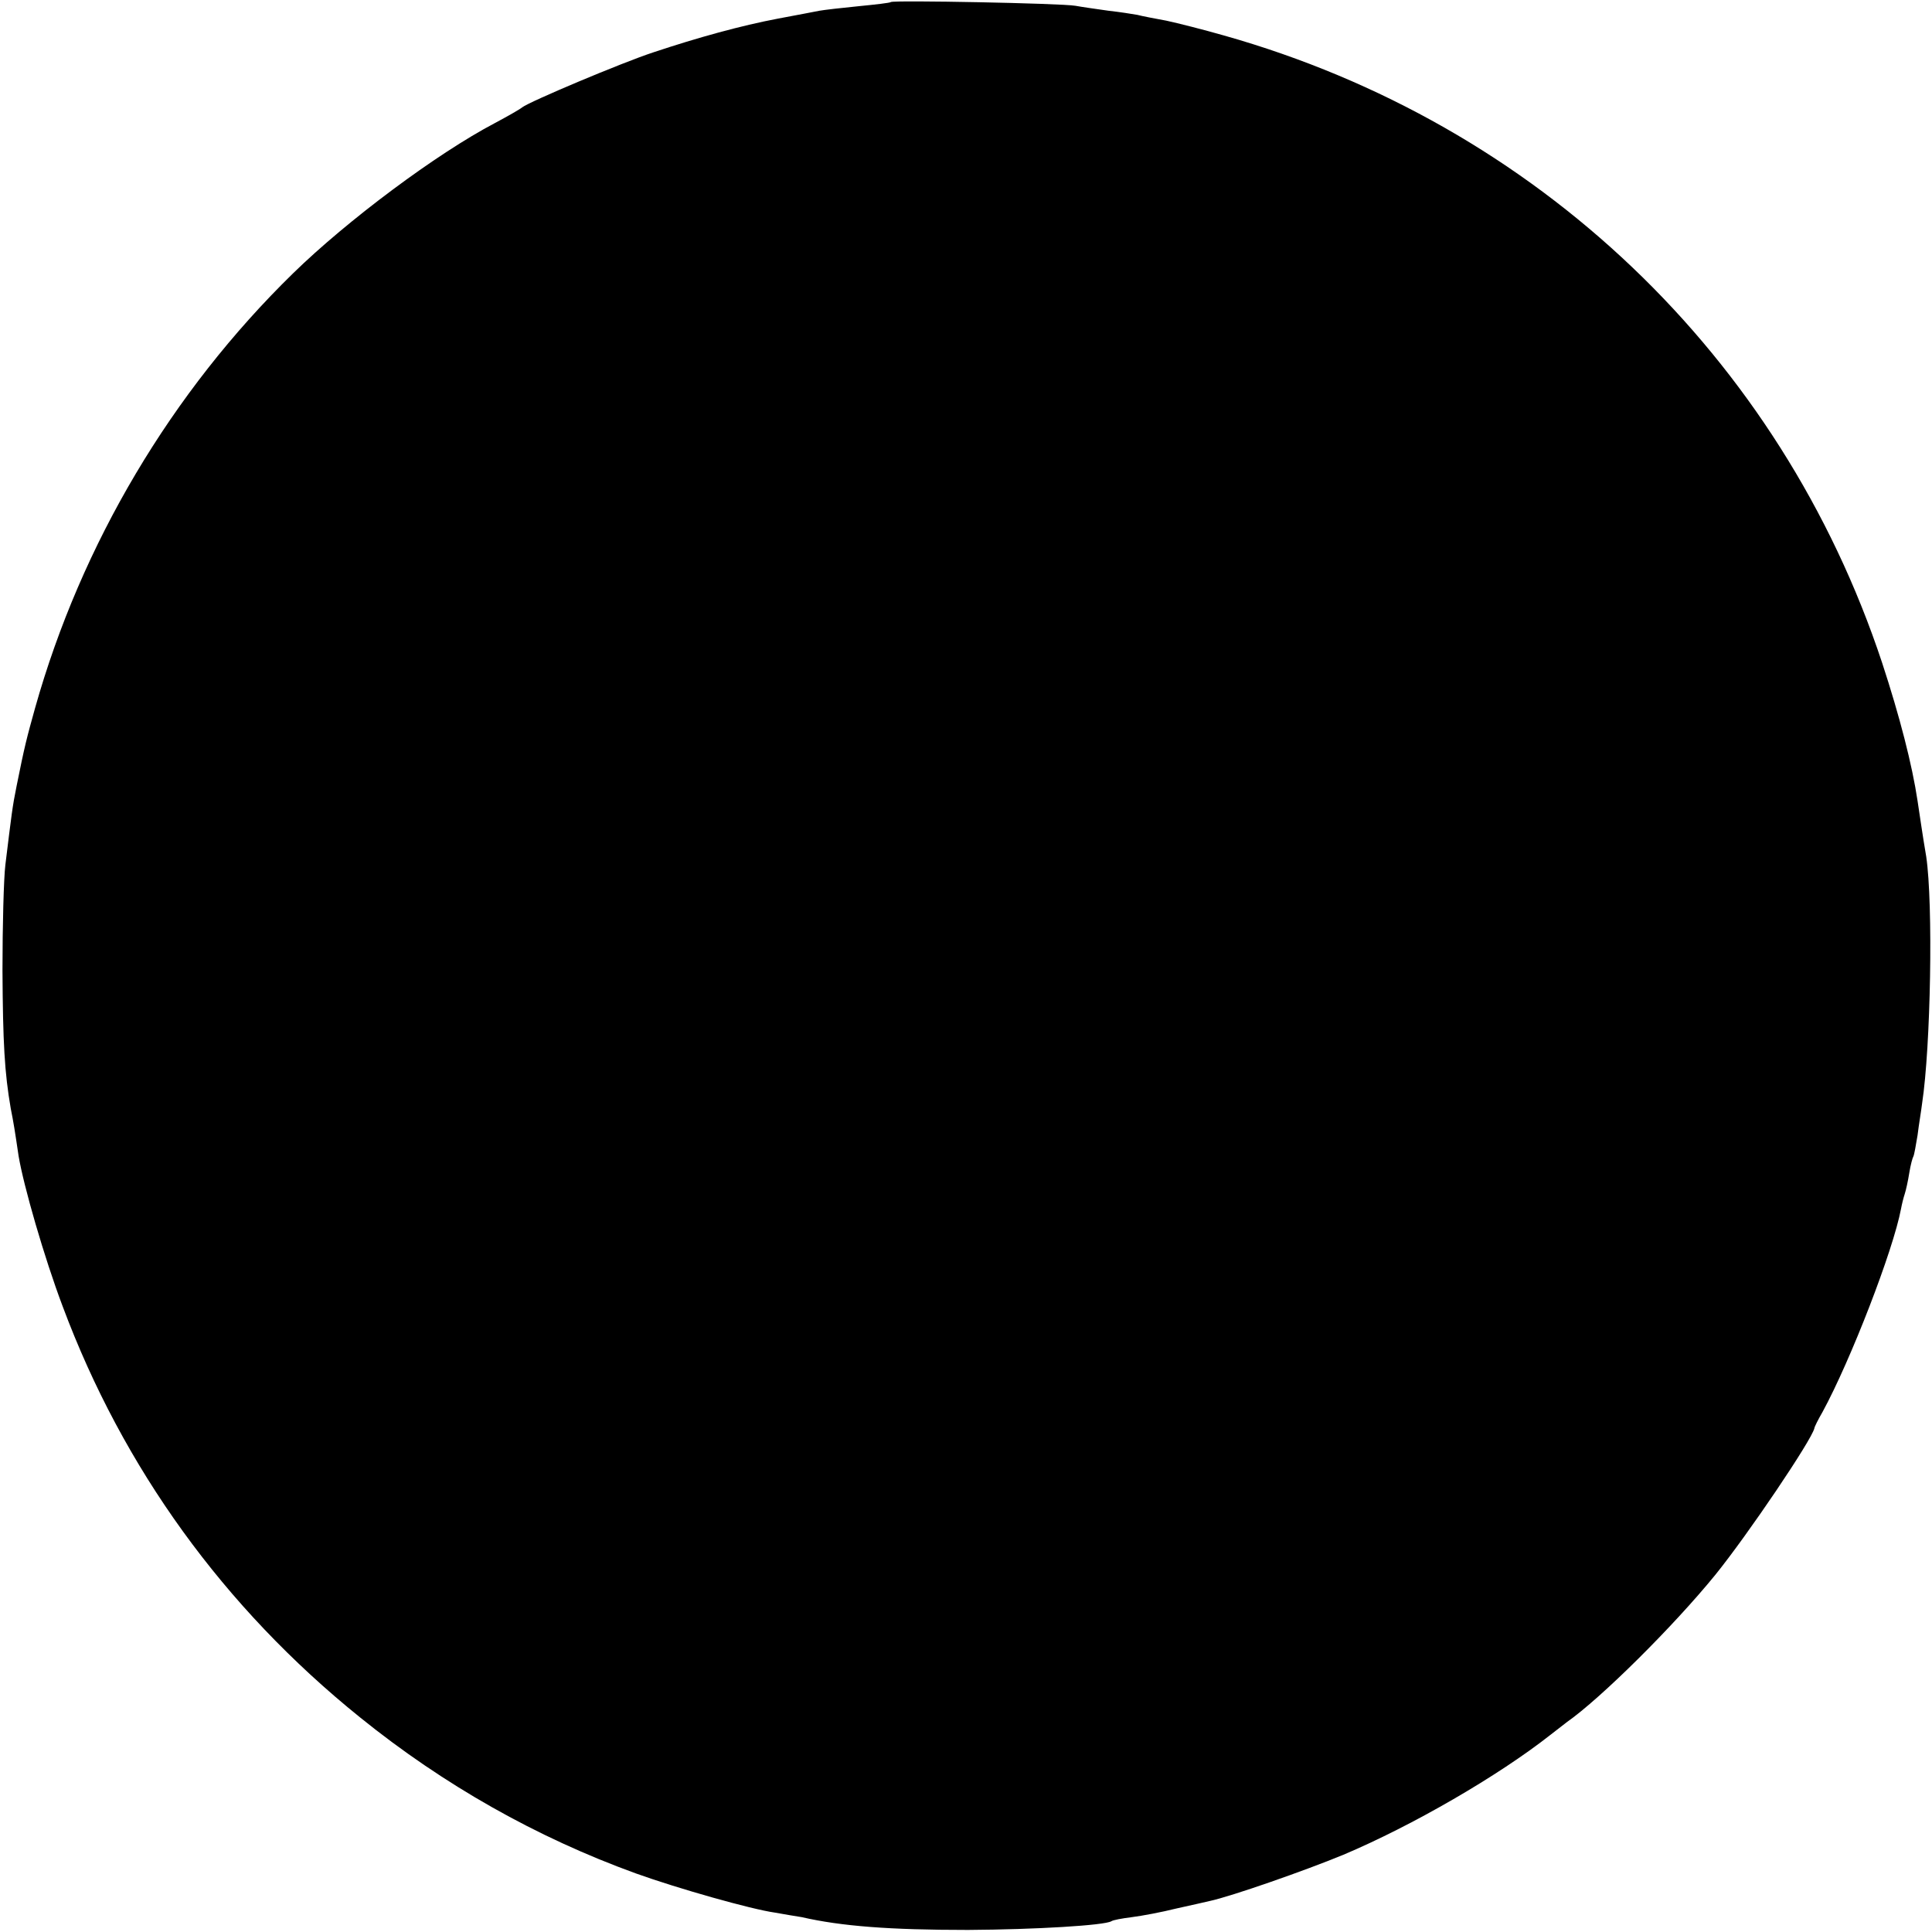 <?xml version="1.0" standalone="no"?>
<!DOCTYPE svg PUBLIC "-//W3C//DTD SVG 20010904//EN"
 "http://www.w3.org/TR/2001/REC-SVG-20010904/DTD/svg10.dtd">
<svg version="1.0" xmlns="http://www.w3.org/2000/svg"
 width="468pt" height="468pt" viewBox="0 0 468 468"
 preserveAspectRatio="xMidYMid meet">
<g transform="translate(0,468) scale(0.1,-0.1)"
fill="#000000" stroke="none">
<path d="M2158 4675 c-2 -2 -37 -6 -78 -10 -41 -4 -84 -9 -95 -11 -11 -2 -56
-11 -100 -19 -90 -17 -195 -46 -303 -82 -76 -25 -299 -119 -317 -133 -6 -5
-36 -22 -66 -38 -141 -74 -358 -236 -489 -364 -294 -287 -513 -655 -625 -1053
-20 -72 -25 -90 -45 -190 -10 -49 -12 -68 -27 -190 -4 -33 -7 -148 -7 -255 1
-177 5 -248 20 -335 7 -35 10 -54 19 -115 12 -72 62 -246 107 -365 146 -391
390 -729 720 -995 203 -164 428 -291 668 -378 103 -37 280 -87 337 -95 22 -4
52 -9 65 -11 96 -22 213 -31 403 -31 164 1 330 11 347 21 4 3 26 7 50 10 24 3
72 12 108 21 36 8 72 16 80 18 52 11 232 74 324 112 168 71 375 191 501 290
17 13 35 27 40 31 84 59 259 233 360 357 80 99 233 326 240 355 0 3 9 21 20
40 68 125 171 391 190 492 2 11 6 27 9 36 3 9 8 32 11 51 3 19 8 37 10 40 2 4
6 27 10 51 3 25 9 60 11 77 21 138 27 483 10 598 -4 22 -9 56 -12 75 -3 19 -7
46 -9 60 -13 87 -43 204 -86 335 -246 742 -836 1305 -1594 1519 -49 14 -112
30 -140 36 -27 5 -59 11 -70 14 -11 2 -43 7 -70 10 -28 4 -64 9 -80 12 -34 6
-442 14 -447 9z"/>
</g>
</svg>
